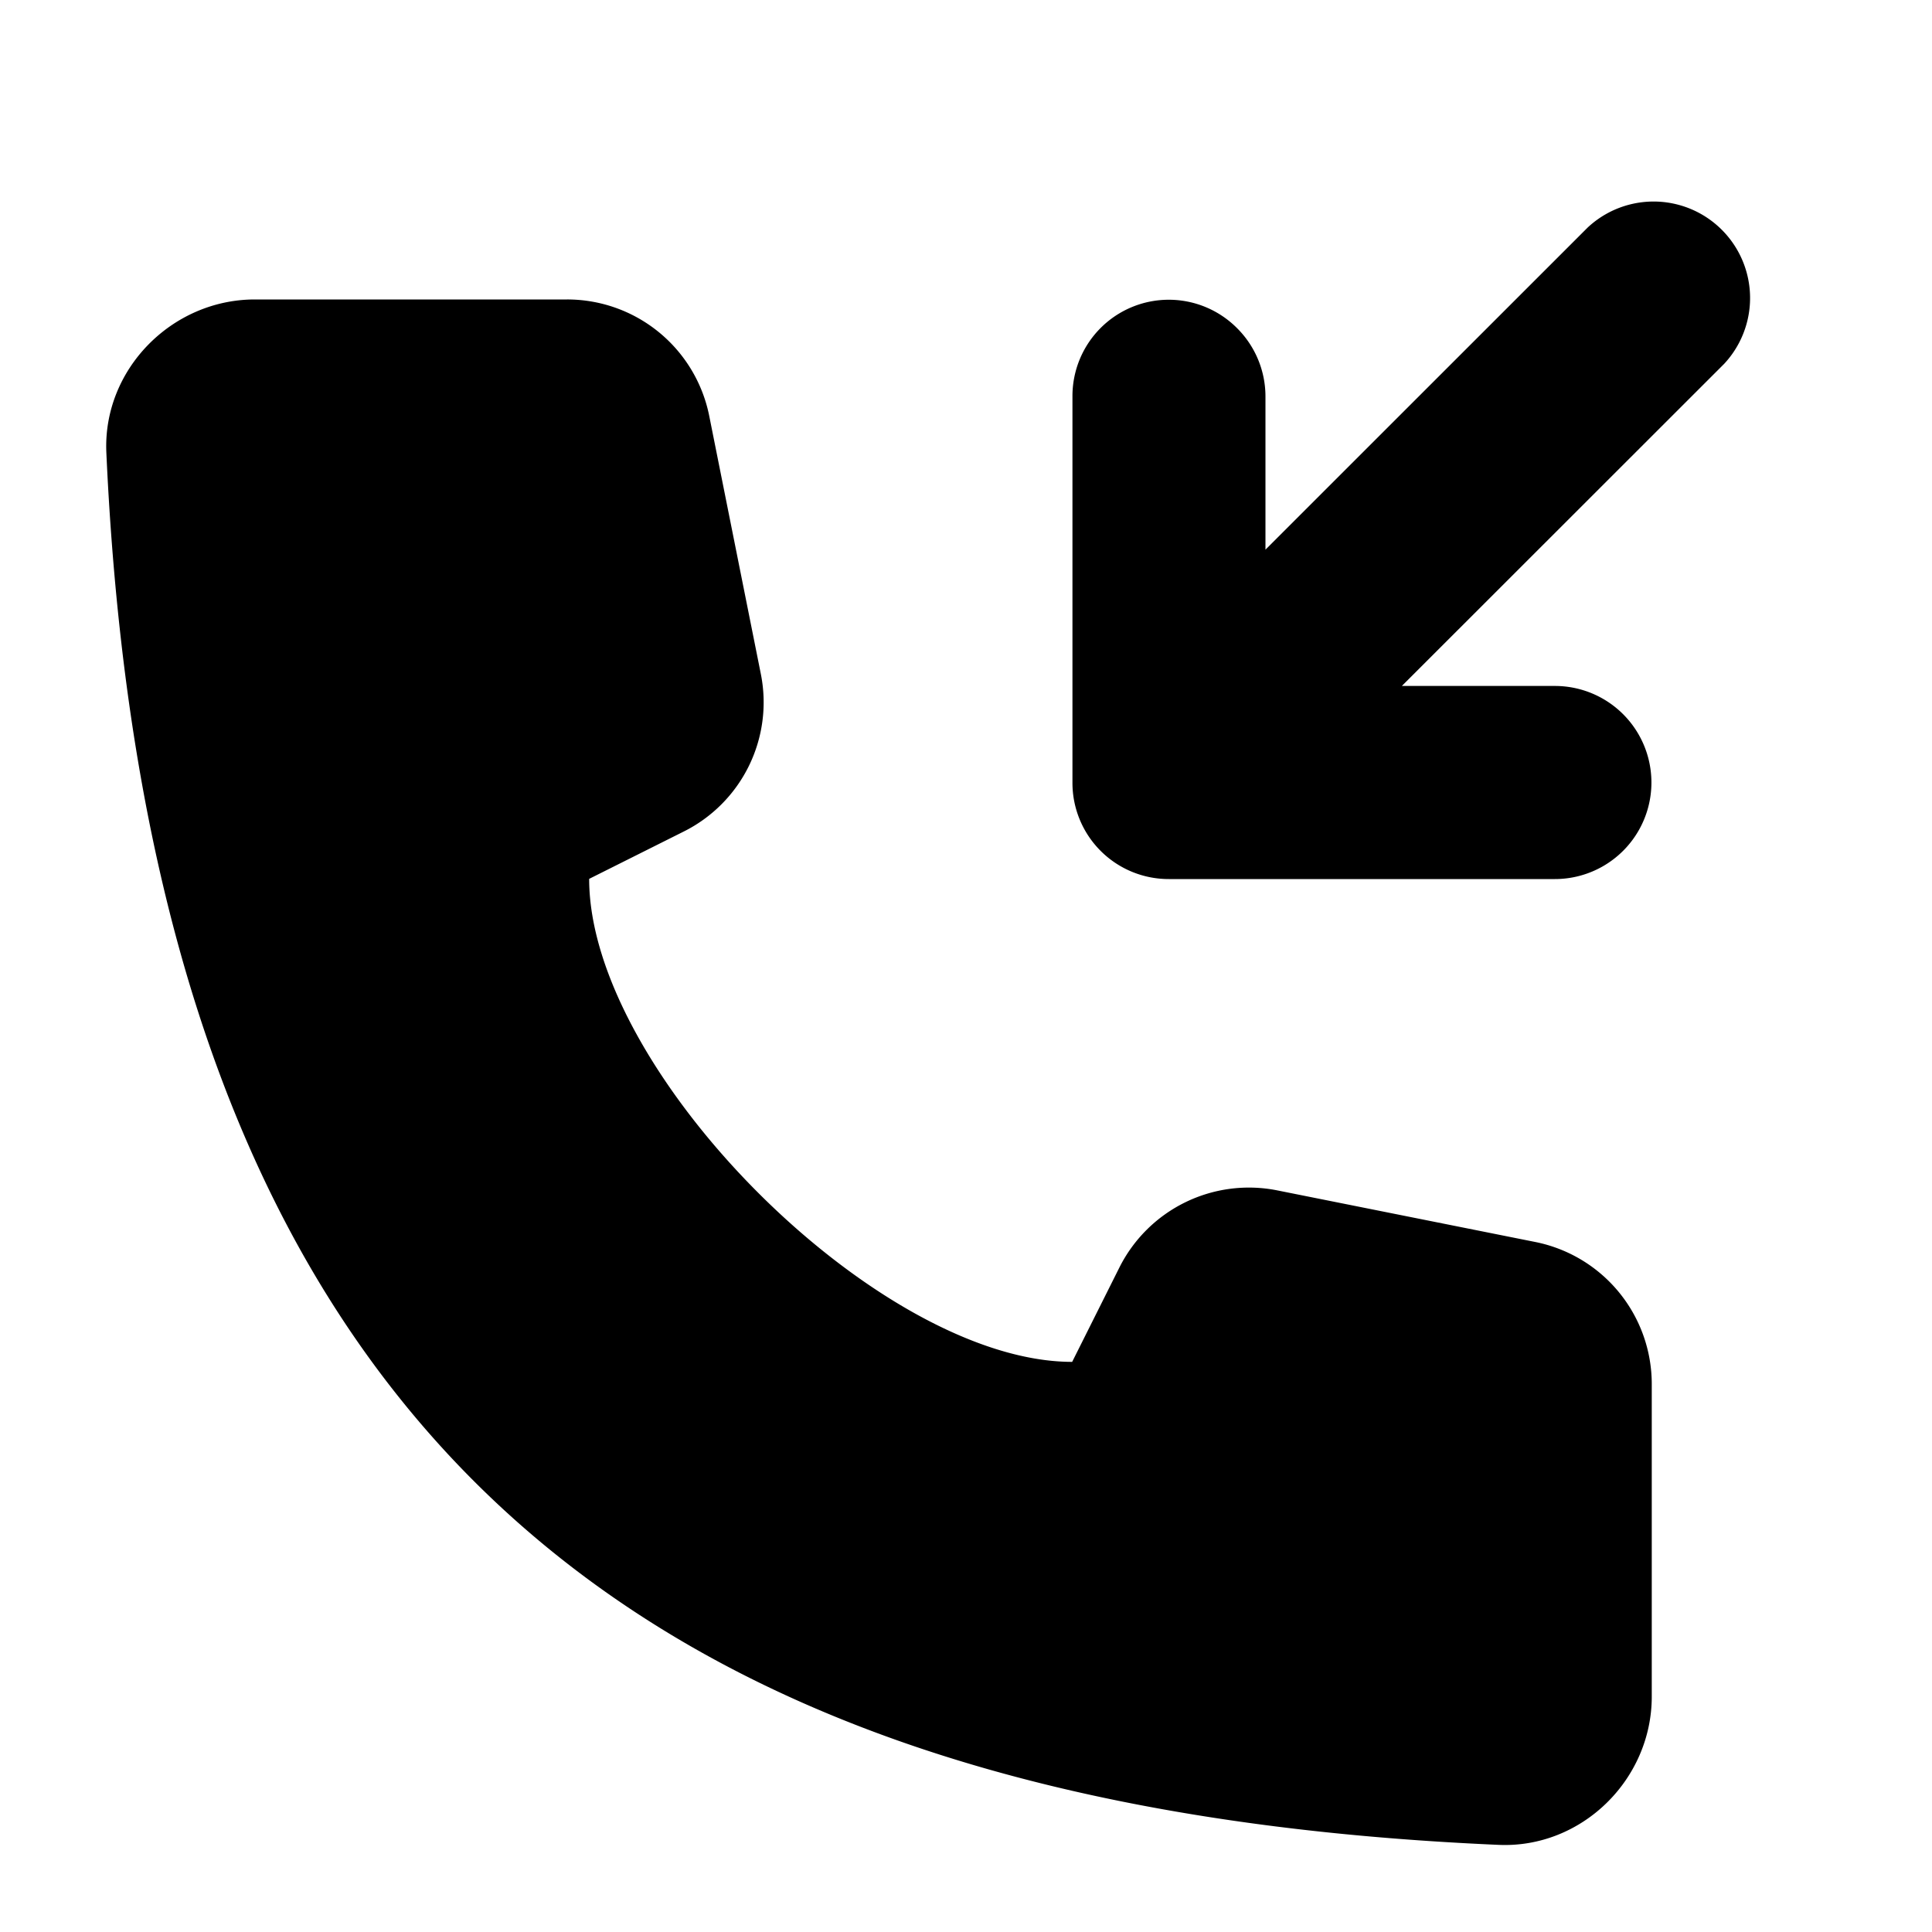 <svg viewBox="0 0 20 20" xmlns="http://www.w3.org/2000/svg"><path d="M16.094 9.1h-3.994a.996.996 0 0 1-.998-.998v-3.996a.997.997 0 0 1 1.705-.708.998.998 0 0 1 .293.707v1.585l3.335-3.334a.999.999 0 0 1 1.413 1.411l-3.336 3.334h1.584a.999.999 0 0 1 0 1.999zm-8.752-4.794.534 2.67a1.495 1.495 0 0 1-.802 1.634l-.975.488c0 2 3 5 5 5l.488-.975a1.5 1.5 0 0 1 1.636-.8l2.67.534a1.5 1.5 0 0 1 1.206 1.471v3.235c0 .859-.725 1.572-1.584 1.535-8.915-.388-13.954-4.251-14.414-14.412-.039-.859.677-1.586 1.537-1.586h3.233a1.5 1.5 0 0 1 1.471 1.206z"/></svg>